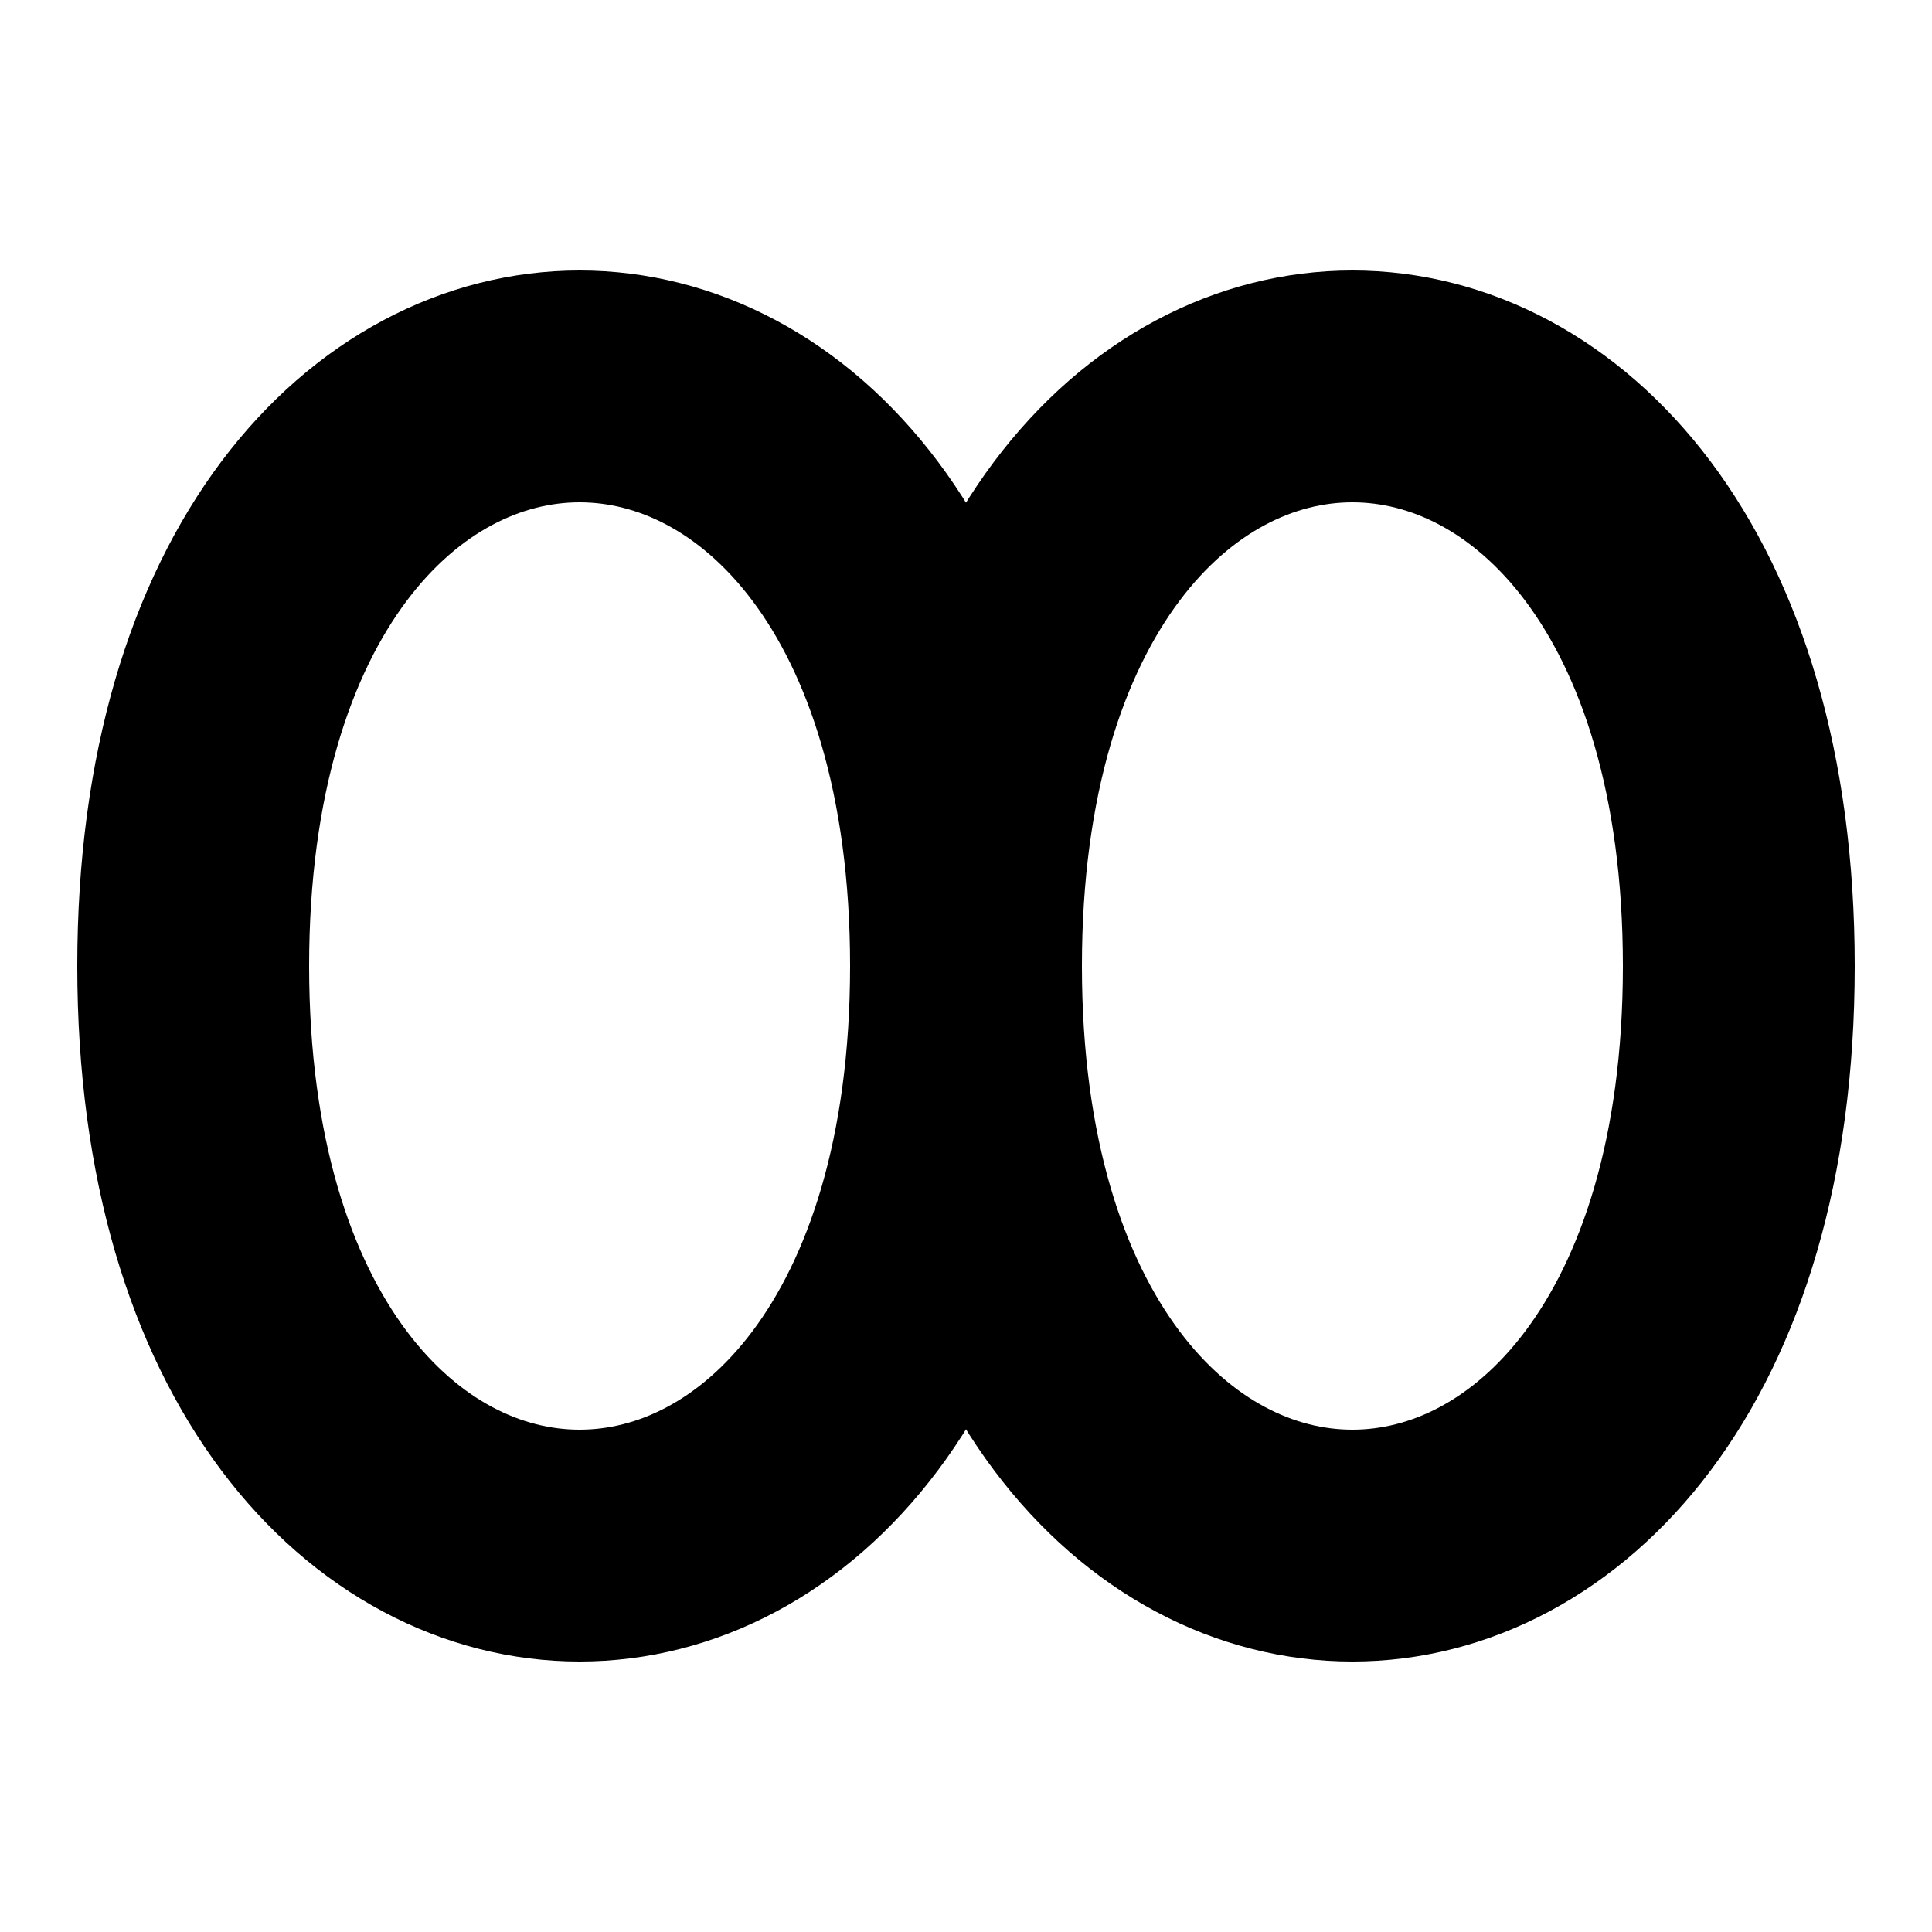 <svg xmlns="http://www.w3.org/2000/svg" viewBox="0 0 100 100" width="100" height="100">
  <!-- Infinity symbol -->
  <path d="M50 50 C50 30, 40 20, 30 20 C20 20, 10 30, 10 50 C10 70, 20 80, 30 80 C40 80, 50 70, 50 50 
           M50 50 C50 30, 60 20, 70 20 C80 20, 90 30, 90 50 C90 70, 80 80, 70 80 C60 80, 50 70, 50 50" 
        fill="none" stroke="#000" stroke-width="12"/>
</svg>
